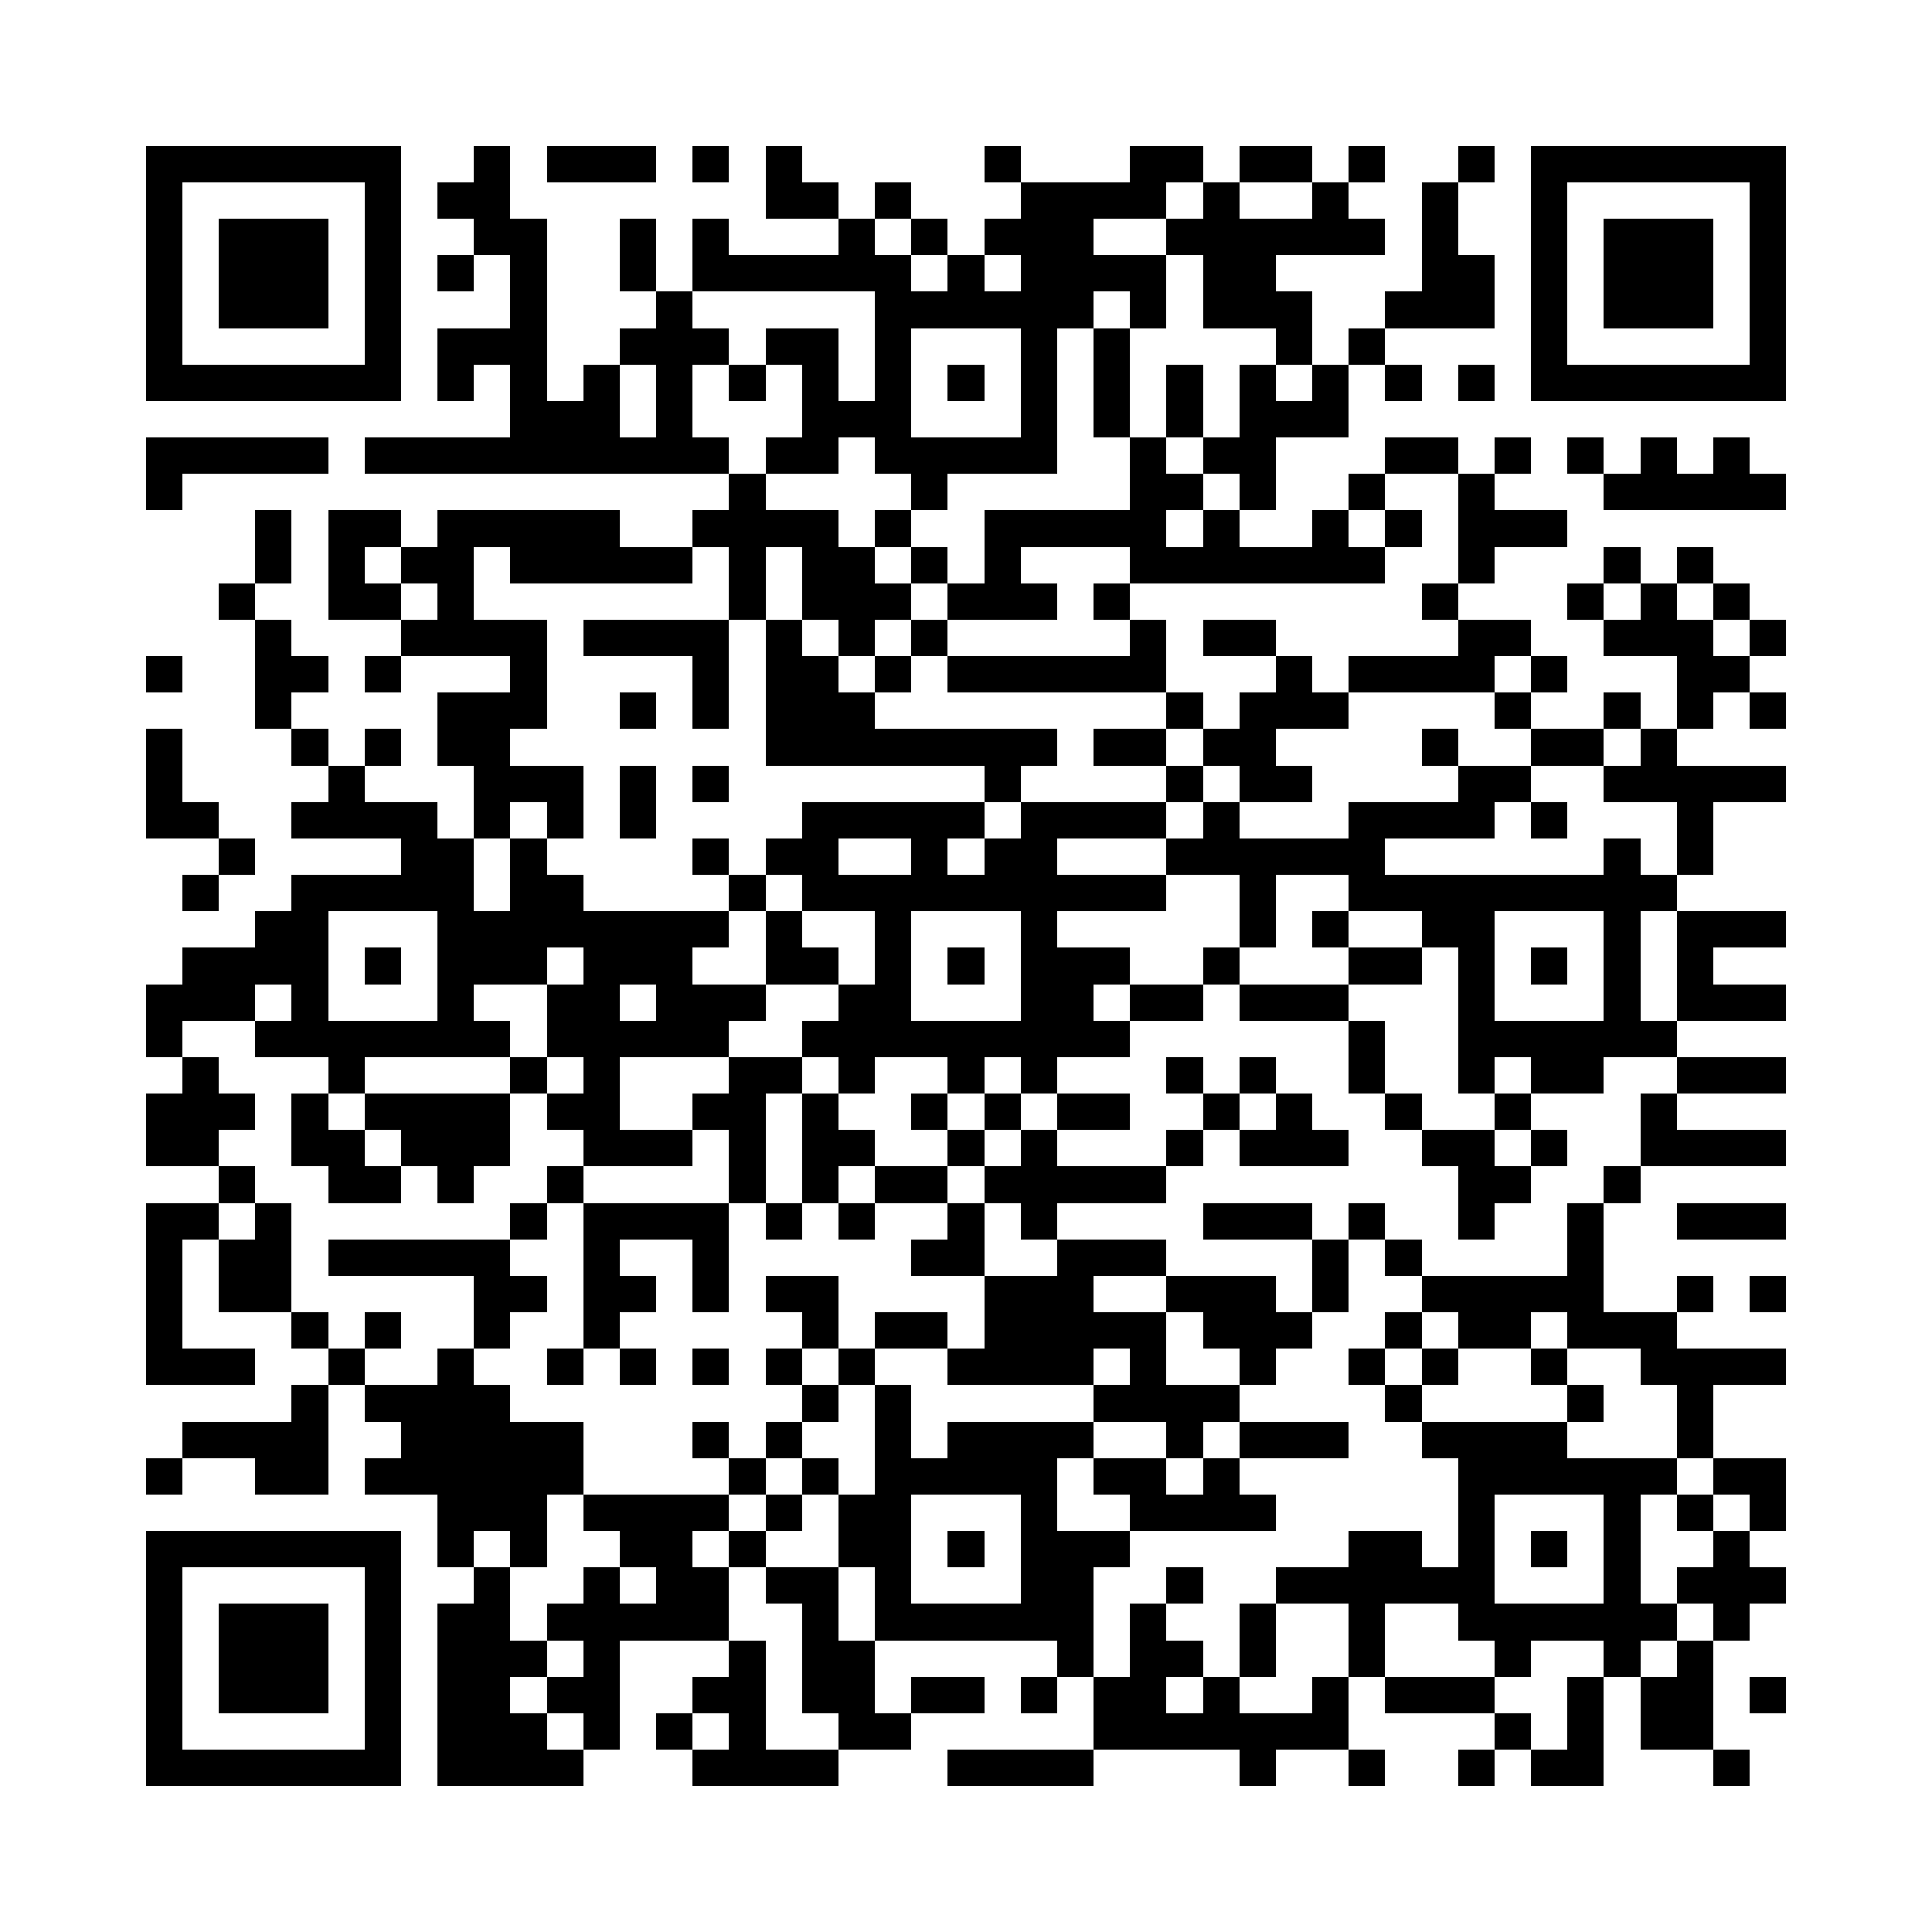 <svg version="1.1" baseProfile="full" shape-rendering="crispEdges" width="128" height="128" xmlns="http://www.w3.org/2000/svg"><rect x="0" y="0" width="128" height="128" fill="#FFFFFF" />
<rect x="9.66" y="9.66" width="2.415" height="2.415" fill="#000000" />
<rect x="9.66" y="12.075" width="2.415" height="2.415" fill="#000000" />
<rect x="9.66" y="14.491" width="2.415" height="2.415" fill="#000000" />
<rect x="9.66" y="16.906" width="2.415" height="2.415" fill="#000000" />
<rect x="9.66" y="19.321" width="2.415" height="2.415" fill="#000000" />
<rect x="9.66" y="21.736" width="2.415" height="2.415" fill="#000000" />
<rect x="9.66" y="24.151" width="2.415" height="2.415" fill="#000000" />
<rect x="9.66" y="28.981" width="2.415" height="2.415" fill="#000000" />
<rect x="9.66" y="31.396" width="2.415" height="2.415" fill="#000000" />
<rect x="9.66" y="43.472" width="2.415" height="2.415" fill="#000000" />
<rect x="9.66" y="48.302" width="2.415" height="2.415" fill="#000000" />
<rect x="9.66" y="50.717" width="2.415" height="2.415" fill="#000000" />
<rect x="9.66" y="53.132" width="2.415" height="2.415" fill="#000000" />
<rect x="9.66" y="65.208" width="2.415" height="2.415" fill="#000000" />
<rect x="9.66" y="67.623" width="2.415" height="2.415" fill="#000000" />
<rect x="9.66" y="72.453" width="2.415" height="2.415" fill="#000000" />
<rect x="9.66" y="74.868" width="2.415" height="2.415" fill="#000000" />
<rect x="9.66" y="79.698" width="2.415" height="2.415" fill="#000000" />
<rect x="9.66" y="82.113" width="2.415" height="2.415" fill="#000000" />
<rect x="9.66" y="84.528" width="2.415" height="2.415" fill="#000000" />
<rect x="9.66" y="86.943" width="2.415" height="2.415" fill="#000000" />
<rect x="9.66" y="89.358" width="2.415" height="2.415" fill="#000000" />
<rect x="9.66" y="96.604" width="2.415" height="2.415" fill="#000000" />
<rect x="9.66" y="101.434" width="2.415" height="2.415" fill="#000000" />
<rect x="9.66" y="103.849" width="2.415" height="2.415" fill="#000000" />
<rect x="9.66" y="106.264" width="2.415" height="2.415" fill="#000000" />
<rect x="9.66" y="108.679" width="2.415" height="2.415" fill="#000000" />
<rect x="9.66" y="111.094" width="2.415" height="2.415" fill="#000000" />
<rect x="9.66" y="113.509" width="2.415" height="2.415" fill="#000000" />
<rect x="9.66" y="115.925" width="2.415" height="2.415" fill="#000000" />
<rect x="12.075" y="9.66" width="2.415" height="2.415" fill="#000000" />
<rect x="12.075" y="24.151" width="2.415" height="2.415" fill="#000000" />
<rect x="12.075" y="28.981" width="2.415" height="2.415" fill="#000000" />
<rect x="12.075" y="53.132" width="2.415" height="2.415" fill="#000000" />
<rect x="12.075" y="57.962" width="2.415" height="2.415" fill="#000000" />
<rect x="12.075" y="62.792" width="2.415" height="2.415" fill="#000000" />
<rect x="12.075" y="65.208" width="2.415" height="2.415" fill="#000000" />
<rect x="12.075" y="70.038" width="2.415" height="2.415" fill="#000000" />
<rect x="12.075" y="72.453" width="2.415" height="2.415" fill="#000000" />
<rect x="12.075" y="74.868" width="2.415" height="2.415" fill="#000000" />
<rect x="12.075" y="79.698" width="2.415" height="2.415" fill="#000000" />
<rect x="12.075" y="89.358" width="2.415" height="2.415" fill="#000000" />
<rect x="12.075" y="94.189" width="2.415" height="2.415" fill="#000000" />
<rect x="12.075" y="101.434" width="2.415" height="2.415" fill="#000000" />
<rect x="12.075" y="115.925" width="2.415" height="2.415" fill="#000000" />
<rect x="14.491" y="9.66" width="2.415" height="2.415" fill="#000000" />
<rect x="14.491" y="14.491" width="2.415" height="2.415" fill="#000000" />
<rect x="14.491" y="16.906" width="2.415" height="2.415" fill="#000000" />
<rect x="14.491" y="19.321" width="2.415" height="2.415" fill="#000000" />
<rect x="14.491" y="24.151" width="2.415" height="2.415" fill="#000000" />
<rect x="14.491" y="28.981" width="2.415" height="2.415" fill="#000000" />
<rect x="14.491" y="38.642" width="2.415" height="2.415" fill="#000000" />
<rect x="14.491" y="55.547" width="2.415" height="2.415" fill="#000000" />
<rect x="14.491" y="62.792" width="2.415" height="2.415" fill="#000000" />
<rect x="14.491" y="65.208" width="2.415" height="2.415" fill="#000000" />
<rect x="14.491" y="72.453" width="2.415" height="2.415" fill="#000000" />
<rect x="14.491" y="77.283" width="2.415" height="2.415" fill="#000000" />
<rect x="14.491" y="82.113" width="2.415" height="2.415" fill="#000000" />
<rect x="14.491" y="84.528" width="2.415" height="2.415" fill="#000000" />
<rect x="14.491" y="89.358" width="2.415" height="2.415" fill="#000000" />
<rect x="14.491" y="94.189" width="2.415" height="2.415" fill="#000000" />
<rect x="14.491" y="101.434" width="2.415" height="2.415" fill="#000000" />
<rect x="14.491" y="106.264" width="2.415" height="2.415" fill="#000000" />
<rect x="14.491" y="108.679" width="2.415" height="2.415" fill="#000000" />
<rect x="14.491" y="111.094" width="2.415" height="2.415" fill="#000000" />
<rect x="14.491" y="115.925" width="2.415" height="2.415" fill="#000000" />
<rect x="16.906" y="9.66" width="2.415" height="2.415" fill="#000000" />
<rect x="16.906" y="14.491" width="2.415" height="2.415" fill="#000000" />
<rect x="16.906" y="16.906" width="2.415" height="2.415" fill="#000000" />
<rect x="16.906" y="19.321" width="2.415" height="2.415" fill="#000000" />
<rect x="16.906" y="24.151" width="2.415" height="2.415" fill="#000000" />
<rect x="16.906" y="28.981" width="2.415" height="2.415" fill="#000000" />
<rect x="16.906" y="33.811" width="2.415" height="2.415" fill="#000000" />
<rect x="16.906" y="36.226" width="2.415" height="2.415" fill="#000000" />
<rect x="16.906" y="41.057" width="2.415" height="2.415" fill="#000000" />
<rect x="16.906" y="43.472" width="2.415" height="2.415" fill="#000000" />
<rect x="16.906" y="45.887" width="2.415" height="2.415" fill="#000000" />
<rect x="16.906" y="60.377" width="2.415" height="2.415" fill="#000000" />
<rect x="16.906" y="62.792" width="2.415" height="2.415" fill="#000000" />
<rect x="16.906" y="67.623" width="2.415" height="2.415" fill="#000000" />
<rect x="16.906" y="79.698" width="2.415" height="2.415" fill="#000000" />
<rect x="16.906" y="82.113" width="2.415" height="2.415" fill="#000000" />
<rect x="16.906" y="84.528" width="2.415" height="2.415" fill="#000000" />
<rect x="16.906" y="94.189" width="2.415" height="2.415" fill="#000000" />
<rect x="16.906" y="96.604" width="2.415" height="2.415" fill="#000000" />
<rect x="16.906" y="101.434" width="2.415" height="2.415" fill="#000000" />
<rect x="16.906" y="106.264" width="2.415" height="2.415" fill="#000000" />
<rect x="16.906" y="108.679" width="2.415" height="2.415" fill="#000000" />
<rect x="16.906" y="111.094" width="2.415" height="2.415" fill="#000000" />
<rect x="16.906" y="115.925" width="2.415" height="2.415" fill="#000000" />
<rect x="19.321" y="9.66" width="2.415" height="2.415" fill="#000000" />
<rect x="19.321" y="14.491" width="2.415" height="2.415" fill="#000000" />
<rect x="19.321" y="16.906" width="2.415" height="2.415" fill="#000000" />
<rect x="19.321" y="19.321" width="2.415" height="2.415" fill="#000000" />
<rect x="19.321" y="24.151" width="2.415" height="2.415" fill="#000000" />
<rect x="19.321" y="28.981" width="2.415" height="2.415" fill="#000000" />
<rect x="19.321" y="43.472" width="2.415" height="2.415" fill="#000000" />
<rect x="19.321" y="48.302" width="2.415" height="2.415" fill="#000000" />
<rect x="19.321" y="53.132" width="2.415" height="2.415" fill="#000000" />
<rect x="19.321" y="57.962" width="2.415" height="2.415" fill="#000000" />
<rect x="19.321" y="60.377" width="2.415" height="2.415" fill="#000000" />
<rect x="19.321" y="62.792" width="2.415" height="2.415" fill="#000000" />
<rect x="19.321" y="65.208" width="2.415" height="2.415" fill="#000000" />
<rect x="19.321" y="67.623" width="2.415" height="2.415" fill="#000000" />
<rect x="19.321" y="72.453" width="2.415" height="2.415" fill="#000000" />
<rect x="19.321" y="74.868" width="2.415" height="2.415" fill="#000000" />
<rect x="19.321" y="86.943" width="2.415" height="2.415" fill="#000000" />
<rect x="19.321" y="91.774" width="2.415" height="2.415" fill="#000000" />
<rect x="19.321" y="94.189" width="2.415" height="2.415" fill="#000000" />
<rect x="19.321" y="96.604" width="2.415" height="2.415" fill="#000000" />
<rect x="19.321" y="101.434" width="2.415" height="2.415" fill="#000000" />
<rect x="19.321" y="106.264" width="2.415" height="2.415" fill="#000000" />
<rect x="19.321" y="108.679" width="2.415" height="2.415" fill="#000000" />
<rect x="19.321" y="111.094" width="2.415" height="2.415" fill="#000000" />
<rect x="19.321" y="115.925" width="2.415" height="2.415" fill="#000000" />
<rect x="21.736" y="9.66" width="2.415" height="2.415" fill="#000000" />
<rect x="21.736" y="24.151" width="2.415" height="2.415" fill="#000000" />
<rect x="21.736" y="33.811" width="2.415" height="2.415" fill="#000000" />
<rect x="21.736" y="36.226" width="2.415" height="2.415" fill="#000000" />
<rect x="21.736" y="38.642" width="2.415" height="2.415" fill="#000000" />
<rect x="21.736" y="50.717" width="2.415" height="2.415" fill="#000000" />
<rect x="21.736" y="53.132" width="2.415" height="2.415" fill="#000000" />
<rect x="21.736" y="57.962" width="2.415" height="2.415" fill="#000000" />
<rect x="21.736" y="67.623" width="2.415" height="2.415" fill="#000000" />
<rect x="21.736" y="70.038" width="2.415" height="2.415" fill="#000000" />
<rect x="21.736" y="74.868" width="2.415" height="2.415" fill="#000000" />
<rect x="21.736" y="77.283" width="2.415" height="2.415" fill="#000000" />
<rect x="21.736" y="82.113" width="2.415" height="2.415" fill="#000000" />
<rect x="21.736" y="89.358" width="2.415" height="2.415" fill="#000000" />
<rect x="21.736" y="101.434" width="2.415" height="2.415" fill="#000000" />
<rect x="21.736" y="115.925" width="2.415" height="2.415" fill="#000000" />
<rect x="24.151" y="9.66" width="2.415" height="2.415" fill="#000000" />
<rect x="24.151" y="12.075" width="2.415" height="2.415" fill="#000000" />
<rect x="24.151" y="14.491" width="2.415" height="2.415" fill="#000000" />
<rect x="24.151" y="16.906" width="2.415" height="2.415" fill="#000000" />
<rect x="24.151" y="19.321" width="2.415" height="2.415" fill="#000000" />
<rect x="24.151" y="21.736" width="2.415" height="2.415" fill="#000000" />
<rect x="24.151" y="24.151" width="2.415" height="2.415" fill="#000000" />
<rect x="24.151" y="28.981" width="2.415" height="2.415" fill="#000000" />
<rect x="24.151" y="33.811" width="2.415" height="2.415" fill="#000000" />
<rect x="24.151" y="38.642" width="2.415" height="2.415" fill="#000000" />
<rect x="24.151" y="43.472" width="2.415" height="2.415" fill="#000000" />
<rect x="24.151" y="48.302" width="2.415" height="2.415" fill="#000000" />
<rect x="24.151" y="53.132" width="2.415" height="2.415" fill="#000000" />
<rect x="24.151" y="57.962" width="2.415" height="2.415" fill="#000000" />
<rect x="24.151" y="62.792" width="2.415" height="2.415" fill="#000000" />
<rect x="24.151" y="67.623" width="2.415" height="2.415" fill="#000000" />
<rect x="24.151" y="72.453" width="2.415" height="2.415" fill="#000000" />
<rect x="24.151" y="77.283" width="2.415" height="2.415" fill="#000000" />
<rect x="24.151" y="82.113" width="2.415" height="2.415" fill="#000000" />
<rect x="24.151" y="86.943" width="2.415" height="2.415" fill="#000000" />
<rect x="24.151" y="91.774" width="2.415" height="2.415" fill="#000000" />
<rect x="24.151" y="96.604" width="2.415" height="2.415" fill="#000000" />
<rect x="24.151" y="101.434" width="2.415" height="2.415" fill="#000000" />
<rect x="24.151" y="103.849" width="2.415" height="2.415" fill="#000000" />
<rect x="24.151" y="106.264" width="2.415" height="2.415" fill="#000000" />
<rect x="24.151" y="108.679" width="2.415" height="2.415" fill="#000000" />
<rect x="24.151" y="111.094" width="2.415" height="2.415" fill="#000000" />
<rect x="24.151" y="113.509" width="2.415" height="2.415" fill="#000000" />
<rect x="24.151" y="115.925" width="2.415" height="2.415" fill="#000000" />
<rect x="26.566" y="28.981" width="2.415" height="2.415" fill="#000000" />
<rect x="26.566" y="36.226" width="2.415" height="2.415" fill="#000000" />
<rect x="26.566" y="41.057" width="2.415" height="2.415" fill="#000000" />
<rect x="26.566" y="53.132" width="2.415" height="2.415" fill="#000000" />
<rect x="26.566" y="55.547" width="2.415" height="2.415" fill="#000000" />
<rect x="26.566" y="57.962" width="2.415" height="2.415" fill="#000000" />
<rect x="26.566" y="67.623" width="2.415" height="2.415" fill="#000000" />
<rect x="26.566" y="72.453" width="2.415" height="2.415" fill="#000000" />
<rect x="26.566" y="74.868" width="2.415" height="2.415" fill="#000000" />
<rect x="26.566" y="82.113" width="2.415" height="2.415" fill="#000000" />
<rect x="26.566" y="91.774" width="2.415" height="2.415" fill="#000000" />
<rect x="26.566" y="94.189" width="2.415" height="2.415" fill="#000000" />
<rect x="26.566" y="96.604" width="2.415" height="2.415" fill="#000000" />
<rect x="28.981" y="12.075" width="2.415" height="2.415" fill="#000000" />
<rect x="28.981" y="16.906" width="2.415" height="2.415" fill="#000000" />
<rect x="28.981" y="21.736" width="2.415" height="2.415" fill="#000000" />
<rect x="28.981" y="24.151" width="2.415" height="2.415" fill="#000000" />
<rect x="28.981" y="28.981" width="2.415" height="2.415" fill="#000000" />
<rect x="28.981" y="33.811" width="2.415" height="2.415" fill="#000000" />
<rect x="28.981" y="36.226" width="2.415" height="2.415" fill="#000000" />
<rect x="28.981" y="38.642" width="2.415" height="2.415" fill="#000000" />
<rect x="28.981" y="41.057" width="2.415" height="2.415" fill="#000000" />
<rect x="28.981" y="45.887" width="2.415" height="2.415" fill="#000000" />
<rect x="28.981" y="48.302" width="2.415" height="2.415" fill="#000000" />
<rect x="28.981" y="55.547" width="2.415" height="2.415" fill="#000000" />
<rect x="28.981" y="57.962" width="2.415" height="2.415" fill="#000000" />
<rect x="28.981" y="60.377" width="2.415" height="2.415" fill="#000000" />
<rect x="28.981" y="62.792" width="2.415" height="2.415" fill="#000000" />
<rect x="28.981" y="65.208" width="2.415" height="2.415" fill="#000000" />
<rect x="28.981" y="67.623" width="2.415" height="2.415" fill="#000000" />
<rect x="28.981" y="72.453" width="2.415" height="2.415" fill="#000000" />
<rect x="28.981" y="74.868" width="2.415" height="2.415" fill="#000000" />
<rect x="28.981" y="77.283" width="2.415" height="2.415" fill="#000000" />
<rect x="28.981" y="82.113" width="2.415" height="2.415" fill="#000000" />
<rect x="28.981" y="89.358" width="2.415" height="2.415" fill="#000000" />
<rect x="28.981" y="91.774" width="2.415" height="2.415" fill="#000000" />
<rect x="28.981" y="94.189" width="2.415" height="2.415" fill="#000000" />
<rect x="28.981" y="96.604" width="2.415" height="2.415" fill="#000000" />
<rect x="28.981" y="99.019" width="2.415" height="2.415" fill="#000000" />
<rect x="28.981" y="101.434" width="2.415" height="2.415" fill="#000000" />
<rect x="28.981" y="106.264" width="2.415" height="2.415" fill="#000000" />
<rect x="28.981" y="108.679" width="2.415" height="2.415" fill="#000000" />
<rect x="28.981" y="111.094" width="2.415" height="2.415" fill="#000000" />
<rect x="28.981" y="113.509" width="2.415" height="2.415" fill="#000000" />
<rect x="28.981" y="115.925" width="2.415" height="2.415" fill="#000000" />
<rect x="31.396" y="9.66" width="2.415" height="2.415" fill="#000000" />
<rect x="31.396" y="12.075" width="2.415" height="2.415" fill="#000000" />
<rect x="31.396" y="14.491" width="2.415" height="2.415" fill="#000000" />
<rect x="31.396" y="21.736" width="2.415" height="2.415" fill="#000000" />
<rect x="31.396" y="28.981" width="2.415" height="2.415" fill="#000000" />
<rect x="31.396" y="33.811" width="2.415" height="2.415" fill="#000000" />
<rect x="31.396" y="41.057" width="2.415" height="2.415" fill="#000000" />
<rect x="31.396" y="45.887" width="2.415" height="2.415" fill="#000000" />
<rect x="31.396" y="48.302" width="2.415" height="2.415" fill="#000000" />
<rect x="31.396" y="50.717" width="2.415" height="2.415" fill="#000000" />
<rect x="31.396" y="53.132" width="2.415" height="2.415" fill="#000000" />
<rect x="31.396" y="60.377" width="2.415" height="2.415" fill="#000000" />
<rect x="31.396" y="62.792" width="2.415" height="2.415" fill="#000000" />
<rect x="31.396" y="67.623" width="2.415" height="2.415" fill="#000000" />
<rect x="31.396" y="72.453" width="2.415" height="2.415" fill="#000000" />
<rect x="31.396" y="74.868" width="2.415" height="2.415" fill="#000000" />
<rect x="31.396" y="82.113" width="2.415" height="2.415" fill="#000000" />
<rect x="31.396" y="84.528" width="2.415" height="2.415" fill="#000000" />
<rect x="31.396" y="86.943" width="2.415" height="2.415" fill="#000000" />
<rect x="31.396" y="91.774" width="2.415" height="2.415" fill="#000000" />
<rect x="31.396" y="94.189" width="2.415" height="2.415" fill="#000000" />
<rect x="31.396" y="96.604" width="2.415" height="2.415" fill="#000000" />
<rect x="31.396" y="99.019" width="2.415" height="2.415" fill="#000000" />
<rect x="31.396" y="103.849" width="2.415" height="2.415" fill="#000000" />
<rect x="31.396" y="106.264" width="2.415" height="2.415" fill="#000000" />
<rect x="31.396" y="108.679" width="2.415" height="2.415" fill="#000000" />
<rect x="31.396" y="111.094" width="2.415" height="2.415" fill="#000000" />
<rect x="31.396" y="113.509" width="2.415" height="2.415" fill="#000000" />
<rect x="31.396" y="115.925" width="2.415" height="2.415" fill="#000000" />
<rect x="33.811" y="14.491" width="2.415" height="2.415" fill="#000000" />
<rect x="33.811" y="16.906" width="2.415" height="2.415" fill="#000000" />
<rect x="33.811" y="19.321" width="2.415" height="2.415" fill="#000000" />
<rect x="33.811" y="21.736" width="2.415" height="2.415" fill="#000000" />
<rect x="33.811" y="24.151" width="2.415" height="2.415" fill="#000000" />
<rect x="33.811" y="26.566" width="2.415" height="2.415" fill="#000000" />
<rect x="33.811" y="28.981" width="2.415" height="2.415" fill="#000000" />
<rect x="33.811" y="33.811" width="2.415" height="2.415" fill="#000000" />
<rect x="33.811" y="36.226" width="2.415" height="2.415" fill="#000000" />
<rect x="33.811" y="41.057" width="2.415" height="2.415" fill="#000000" />
<rect x="33.811" y="43.472" width="2.415" height="2.415" fill="#000000" />
<rect x="33.811" y="45.887" width="2.415" height="2.415" fill="#000000" />
<rect x="33.811" y="50.717" width="2.415" height="2.415" fill="#000000" />
<rect x="33.811" y="55.547" width="2.415" height="2.415" fill="#000000" />
<rect x="33.811" y="57.962" width="2.415" height="2.415" fill="#000000" />
<rect x="33.811" y="60.377" width="2.415" height="2.415" fill="#000000" />
<rect x="33.811" y="62.792" width="2.415" height="2.415" fill="#000000" />
<rect x="33.811" y="70.038" width="2.415" height="2.415" fill="#000000" />
<rect x="33.811" y="79.698" width="2.415" height="2.415" fill="#000000" />
<rect x="33.811" y="84.528" width="2.415" height="2.415" fill="#000000" />
<rect x="33.811" y="94.189" width="2.415" height="2.415" fill="#000000" />
<rect x="33.811" y="96.604" width="2.415" height="2.415" fill="#000000" />
<rect x="33.811" y="99.019" width="2.415" height="2.415" fill="#000000" />
<rect x="33.811" y="101.434" width="2.415" height="2.415" fill="#000000" />
<rect x="33.811" y="108.679" width="2.415" height="2.415" fill="#000000" />
<rect x="33.811" y="113.509" width="2.415" height="2.415" fill="#000000" />
<rect x="33.811" y="115.925" width="2.415" height="2.415" fill="#000000" />
<rect x="36.226" y="9.66" width="2.415" height="2.415" fill="#000000" />
<rect x="36.226" y="26.566" width="2.415" height="2.415" fill="#000000" />
<rect x="36.226" y="28.981" width="2.415" height="2.415" fill="#000000" />
<rect x="36.226" y="33.811" width="2.415" height="2.415" fill="#000000" />
<rect x="36.226" y="36.226" width="2.415" height="2.415" fill="#000000" />
<rect x="36.226" y="50.717" width="2.415" height="2.415" fill="#000000" />
<rect x="36.226" y="53.132" width="2.415" height="2.415" fill="#000000" />
<rect x="36.226" y="57.962" width="2.415" height="2.415" fill="#000000" />
<rect x="36.226" y="60.377" width="2.415" height="2.415" fill="#000000" />
<rect x="36.226" y="65.208" width="2.415" height="2.415" fill="#000000" />
<rect x="36.226" y="67.623" width="2.415" height="2.415" fill="#000000" />
<rect x="36.226" y="72.453" width="2.415" height="2.415" fill="#000000" />
<rect x="36.226" y="77.283" width="2.415" height="2.415" fill="#000000" />
<rect x="36.226" y="89.358" width="2.415" height="2.415" fill="#000000" />
<rect x="36.226" y="94.189" width="2.415" height="2.415" fill="#000000" />
<rect x="36.226" y="96.604" width="2.415" height="2.415" fill="#000000" />
<rect x="36.226" y="106.264" width="2.415" height="2.415" fill="#000000" />
<rect x="36.226" y="111.094" width="2.415" height="2.415" fill="#000000" />
<rect x="36.226" y="115.925" width="2.415" height="2.415" fill="#000000" />
<rect x="38.642" y="9.66" width="2.415" height="2.415" fill="#000000" />
<rect x="38.642" y="24.151" width="2.415" height="2.415" fill="#000000" />
<rect x="38.642" y="26.566" width="2.415" height="2.415" fill="#000000" />
<rect x="38.642" y="28.981" width="2.415" height="2.415" fill="#000000" />
<rect x="38.642" y="33.811" width="2.415" height="2.415" fill="#000000" />
<rect x="38.642" y="36.226" width="2.415" height="2.415" fill="#000000" />
<rect x="38.642" y="41.057" width="2.415" height="2.415" fill="#000000" />
<rect x="38.642" y="60.377" width="2.415" height="2.415" fill="#000000" />
<rect x="38.642" y="62.792" width="2.415" height="2.415" fill="#000000" />
<rect x="38.642" y="65.208" width="2.415" height="2.415" fill="#000000" />
<rect x="38.642" y="67.623" width="2.415" height="2.415" fill="#000000" />
<rect x="38.642" y="70.038" width="2.415" height="2.415" fill="#000000" />
<rect x="38.642" y="72.453" width="2.415" height="2.415" fill="#000000" />
<rect x="38.642" y="74.868" width="2.415" height="2.415" fill="#000000" />
<rect x="38.642" y="79.698" width="2.415" height="2.415" fill="#000000" />
<rect x="38.642" y="82.113" width="2.415" height="2.415" fill="#000000" />
<rect x="38.642" y="84.528" width="2.415" height="2.415" fill="#000000" />
<rect x="38.642" y="86.943" width="2.415" height="2.415" fill="#000000" />
<rect x="38.642" y="99.019" width="2.415" height="2.415" fill="#000000" />
<rect x="38.642" y="103.849" width="2.415" height="2.415" fill="#000000" />
<rect x="38.642" y="106.264" width="2.415" height="2.415" fill="#000000" />
<rect x="38.642" y="108.679" width="2.415" height="2.415" fill="#000000" />
<rect x="38.642" y="111.094" width="2.415" height="2.415" fill="#000000" />
<rect x="38.642" y="113.509" width="2.415" height="2.415" fill="#000000" />
<rect x="41.057" y="9.66" width="2.415" height="2.415" fill="#000000" />
<rect x="41.057" y="14.491" width="2.415" height="2.415" fill="#000000" />
<rect x="41.057" y="16.906" width="2.415" height="2.415" fill="#000000" />
<rect x="41.057" y="21.736" width="2.415" height="2.415" fill="#000000" />
<rect x="41.057" y="28.981" width="2.415" height="2.415" fill="#000000" />
<rect x="41.057" y="36.226" width="2.415" height="2.415" fill="#000000" />
<rect x="41.057" y="41.057" width="2.415" height="2.415" fill="#000000" />
<rect x="41.057" y="45.887" width="2.415" height="2.415" fill="#000000" />
<rect x="41.057" y="50.717" width="2.415" height="2.415" fill="#000000" />
<rect x="41.057" y="53.132" width="2.415" height="2.415" fill="#000000" />
<rect x="41.057" y="60.377" width="2.415" height="2.415" fill="#000000" />
<rect x="41.057" y="62.792" width="2.415" height="2.415" fill="#000000" />
<rect x="41.057" y="67.623" width="2.415" height="2.415" fill="#000000" />
<rect x="41.057" y="74.868" width="2.415" height="2.415" fill="#000000" />
<rect x="41.057" y="79.698" width="2.415" height="2.415" fill="#000000" />
<rect x="41.057" y="84.528" width="2.415" height="2.415" fill="#000000" />
<rect x="41.057" y="89.358" width="2.415" height="2.415" fill="#000000" />
<rect x="41.057" y="99.019" width="2.415" height="2.415" fill="#000000" />
<rect x="41.057" y="101.434" width="2.415" height="2.415" fill="#000000" />
<rect x="41.057" y="106.264" width="2.415" height="2.415" fill="#000000" />
<rect x="43.472" y="19.321" width="2.415" height="2.415" fill="#000000" />
<rect x="43.472" y="21.736" width="2.415" height="2.415" fill="#000000" />
<rect x="43.472" y="24.151" width="2.415" height="2.415" fill="#000000" />
<rect x="43.472" y="26.566" width="2.415" height="2.415" fill="#000000" />
<rect x="43.472" y="28.981" width="2.415" height="2.415" fill="#000000" />
<rect x="43.472" y="36.226" width="2.415" height="2.415" fill="#000000" />
<rect x="43.472" y="41.057" width="2.415" height="2.415" fill="#000000" />
<rect x="43.472" y="60.377" width="2.415" height="2.415" fill="#000000" />
<rect x="43.472" y="62.792" width="2.415" height="2.415" fill="#000000" />
<rect x="43.472" y="65.208" width="2.415" height="2.415" fill="#000000" />
<rect x="43.472" y="67.623" width="2.415" height="2.415" fill="#000000" />
<rect x="43.472" y="74.868" width="2.415" height="2.415" fill="#000000" />
<rect x="43.472" y="79.698" width="2.415" height="2.415" fill="#000000" />
<rect x="43.472" y="99.019" width="2.415" height="2.415" fill="#000000" />
<rect x="43.472" y="101.434" width="2.415" height="2.415" fill="#000000" />
<rect x="43.472" y="103.849" width="2.415" height="2.415" fill="#000000" />
<rect x="43.472" y="106.264" width="2.415" height="2.415" fill="#000000" />
<rect x="43.472" y="113.509" width="2.415" height="2.415" fill="#000000" />
<rect x="45.887" y="9.66" width="2.415" height="2.415" fill="#000000" />
<rect x="45.887" y="14.491" width="2.415" height="2.415" fill="#000000" />
<rect x="45.887" y="16.906" width="2.415" height="2.415" fill="#000000" />
<rect x="45.887" y="21.736" width="2.415" height="2.415" fill="#000000" />
<rect x="45.887" y="28.981" width="2.415" height="2.415" fill="#000000" />
<rect x="45.887" y="33.811" width="2.415" height="2.415" fill="#000000" />
<rect x="45.887" y="41.057" width="2.415" height="2.415" fill="#000000" />
<rect x="45.887" y="43.472" width="2.415" height="2.415" fill="#000000" />
<rect x="45.887" y="45.887" width="2.415" height="2.415" fill="#000000" />
<rect x="45.887" y="50.717" width="2.415" height="2.415" fill="#000000" />
<rect x="45.887" y="55.547" width="2.415" height="2.415" fill="#000000" />
<rect x="45.887" y="60.377" width="2.415" height="2.415" fill="#000000" />
<rect x="45.887" y="65.208" width="2.415" height="2.415" fill="#000000" />
<rect x="45.887" y="67.623" width="2.415" height="2.415" fill="#000000" />
<rect x="45.887" y="72.453" width="2.415" height="2.415" fill="#000000" />
<rect x="45.887" y="79.698" width="2.415" height="2.415" fill="#000000" />
<rect x="45.887" y="82.113" width="2.415" height="2.415" fill="#000000" />
<rect x="45.887" y="84.528" width="2.415" height="2.415" fill="#000000" />
<rect x="45.887" y="89.358" width="2.415" height="2.415" fill="#000000" />
<rect x="45.887" y="94.189" width="2.415" height="2.415" fill="#000000" />
<rect x="45.887" y="99.019" width="2.415" height="2.415" fill="#000000" />
<rect x="45.887" y="103.849" width="2.415" height="2.415" fill="#000000" />
<rect x="45.887" y="106.264" width="2.415" height="2.415" fill="#000000" />
<rect x="45.887" y="111.094" width="2.415" height="2.415" fill="#000000" />
<rect x="45.887" y="115.925" width="2.415" height="2.415" fill="#000000" />
<rect x="48.302" y="16.906" width="2.415" height="2.415" fill="#000000" />
<rect x="48.302" y="24.151" width="2.415" height="2.415" fill="#000000" />
<rect x="48.302" y="31.396" width="2.415" height="2.415" fill="#000000" />
<rect x="48.302" y="33.811" width="2.415" height="2.415" fill="#000000" />
<rect x="48.302" y="36.226" width="2.415" height="2.415" fill="#000000" />
<rect x="48.302" y="38.642" width="2.415" height="2.415" fill="#000000" />
<rect x="48.302" y="57.962" width="2.415" height="2.415" fill="#000000" />
<rect x="48.302" y="65.208" width="2.415" height="2.415" fill="#000000" />
<rect x="48.302" y="70.038" width="2.415" height="2.415" fill="#000000" />
<rect x="48.302" y="72.453" width="2.415" height="2.415" fill="#000000" />
<rect x="48.302" y="74.868" width="2.415" height="2.415" fill="#000000" />
<rect x="48.302" y="77.283" width="2.415" height="2.415" fill="#000000" />
<rect x="48.302" y="96.604" width="2.415" height="2.415" fill="#000000" />
<rect x="48.302" y="101.434" width="2.415" height="2.415" fill="#000000" />
<rect x="48.302" y="108.679" width="2.415" height="2.415" fill="#000000" />
<rect x="48.302" y="111.094" width="2.415" height="2.415" fill="#000000" />
<rect x="48.302" y="113.509" width="2.415" height="2.415" fill="#000000" />
<rect x="48.302" y="115.925" width="2.415" height="2.415" fill="#000000" />
<rect x="50.717" y="9.66" width="2.415" height="2.415" fill="#000000" />
<rect x="50.717" y="12.075" width="2.415" height="2.415" fill="#000000" />
<rect x="50.717" y="16.906" width="2.415" height="2.415" fill="#000000" />
<rect x="50.717" y="21.736" width="2.415" height="2.415" fill="#000000" />
<rect x="50.717" y="28.981" width="2.415" height="2.415" fill="#000000" />
<rect x="50.717" y="33.811" width="2.415" height="2.415" fill="#000000" />
<rect x="50.717" y="41.057" width="2.415" height="2.415" fill="#000000" />
<rect x="50.717" y="43.472" width="2.415" height="2.415" fill="#000000" />
<rect x="50.717" y="45.887" width="2.415" height="2.415" fill="#000000" />
<rect x="50.717" y="48.302" width="2.415" height="2.415" fill="#000000" />
<rect x="50.717" y="55.547" width="2.415" height="2.415" fill="#000000" />
<rect x="50.717" y="60.377" width="2.415" height="2.415" fill="#000000" />
<rect x="50.717" y="62.792" width="2.415" height="2.415" fill="#000000" />
<rect x="50.717" y="70.038" width="2.415" height="2.415" fill="#000000" />
<rect x="50.717" y="79.698" width="2.415" height="2.415" fill="#000000" />
<rect x="50.717" y="84.528" width="2.415" height="2.415" fill="#000000" />
<rect x="50.717" y="89.358" width="2.415" height="2.415" fill="#000000" />
<rect x="50.717" y="94.189" width="2.415" height="2.415" fill="#000000" />
<rect x="50.717" y="99.019" width="2.415" height="2.415" fill="#000000" />
<rect x="50.717" y="103.849" width="2.415" height="2.415" fill="#000000" />
<rect x="50.717" y="115.925" width="2.415" height="2.415" fill="#000000" />
<rect x="53.132" y="12.075" width="2.415" height="2.415" fill="#000000" />
<rect x="53.132" y="16.906" width="2.415" height="2.415" fill="#000000" />
<rect x="53.132" y="21.736" width="2.415" height="2.415" fill="#000000" />
<rect x="53.132" y="24.151" width="2.415" height="2.415" fill="#000000" />
<rect x="53.132" y="26.566" width="2.415" height="2.415" fill="#000000" />
<rect x="53.132" y="28.981" width="2.415" height="2.415" fill="#000000" />
<rect x="53.132" y="33.811" width="2.415" height="2.415" fill="#000000" />
<rect x="53.132" y="36.226" width="2.415" height="2.415" fill="#000000" />
<rect x="53.132" y="38.642" width="2.415" height="2.415" fill="#000000" />
<rect x="53.132" y="43.472" width="2.415" height="2.415" fill="#000000" />
<rect x="53.132" y="45.887" width="2.415" height="2.415" fill="#000000" />
<rect x="53.132" y="48.302" width="2.415" height="2.415" fill="#000000" />
<rect x="53.132" y="53.132" width="2.415" height="2.415" fill="#000000" />
<rect x="53.132" y="55.547" width="2.415" height="2.415" fill="#000000" />
<rect x="53.132" y="57.962" width="2.415" height="2.415" fill="#000000" />
<rect x="53.132" y="62.792" width="2.415" height="2.415" fill="#000000" />
<rect x="53.132" y="67.623" width="2.415" height="2.415" fill="#000000" />
<rect x="53.132" y="72.453" width="2.415" height="2.415" fill="#000000" />
<rect x="53.132" y="74.868" width="2.415" height="2.415" fill="#000000" />
<rect x="53.132" y="77.283" width="2.415" height="2.415" fill="#000000" />
<rect x="53.132" y="84.528" width="2.415" height="2.415" fill="#000000" />
<rect x="53.132" y="86.943" width="2.415" height="2.415" fill="#000000" />
<rect x="53.132" y="91.774" width="2.415" height="2.415" fill="#000000" />
<rect x="53.132" y="96.604" width="2.415" height="2.415" fill="#000000" />
<rect x="53.132" y="103.849" width="2.415" height="2.415" fill="#000000" />
<rect x="53.132" y="106.264" width="2.415" height="2.415" fill="#000000" />
<rect x="53.132" y="108.679" width="2.415" height="2.415" fill="#000000" />
<rect x="53.132" y="111.094" width="2.415" height="2.415" fill="#000000" />
<rect x="53.132" y="115.925" width="2.415" height="2.415" fill="#000000" />
<rect x="55.547" y="14.491" width="2.415" height="2.415" fill="#000000" />
<rect x="55.547" y="16.906" width="2.415" height="2.415" fill="#000000" />
<rect x="55.547" y="26.566" width="2.415" height="2.415" fill="#000000" />
<rect x="55.547" y="36.226" width="2.415" height="2.415" fill="#000000" />
<rect x="55.547" y="38.642" width="2.415" height="2.415" fill="#000000" />
<rect x="55.547" y="41.057" width="2.415" height="2.415" fill="#000000" />
<rect x="55.547" y="45.887" width="2.415" height="2.415" fill="#000000" />
<rect x="55.547" y="48.302" width="2.415" height="2.415" fill="#000000" />
<rect x="55.547" y="53.132" width="2.415" height="2.415" fill="#000000" />
<rect x="55.547" y="57.962" width="2.415" height="2.415" fill="#000000" />
<rect x="55.547" y="65.208" width="2.415" height="2.415" fill="#000000" />
<rect x="55.547" y="67.623" width="2.415" height="2.415" fill="#000000" />
<rect x="55.547" y="70.038" width="2.415" height="2.415" fill="#000000" />
<rect x="55.547" y="74.868" width="2.415" height="2.415" fill="#000000" />
<rect x="55.547" y="79.698" width="2.415" height="2.415" fill="#000000" />
<rect x="55.547" y="89.358" width="2.415" height="2.415" fill="#000000" />
<rect x="55.547" y="99.019" width="2.415" height="2.415" fill="#000000" />
<rect x="55.547" y="101.434" width="2.415" height="2.415" fill="#000000" />
<rect x="55.547" y="108.679" width="2.415" height="2.415" fill="#000000" />
<rect x="55.547" y="111.094" width="2.415" height="2.415" fill="#000000" />
<rect x="55.547" y="113.509" width="2.415" height="2.415" fill="#000000" />
<rect x="57.962" y="12.075" width="2.415" height="2.415" fill="#000000" />
<rect x="57.962" y="16.906" width="2.415" height="2.415" fill="#000000" />
<rect x="57.962" y="19.321" width="2.415" height="2.415" fill="#000000" />
<rect x="57.962" y="21.736" width="2.415" height="2.415" fill="#000000" />
<rect x="57.962" y="24.151" width="2.415" height="2.415" fill="#000000" />
<rect x="57.962" y="26.566" width="2.415" height="2.415" fill="#000000" />
<rect x="57.962" y="28.981" width="2.415" height="2.415" fill="#000000" />
<rect x="57.962" y="33.811" width="2.415" height="2.415" fill="#000000" />
<rect x="57.962" y="38.642" width="2.415" height="2.415" fill="#000000" />
<rect x="57.962" y="43.472" width="2.415" height="2.415" fill="#000000" />
<rect x="57.962" y="48.302" width="2.415" height="2.415" fill="#000000" />
<rect x="57.962" y="53.132" width="2.415" height="2.415" fill="#000000" />
<rect x="57.962" y="57.962" width="2.415" height="2.415" fill="#000000" />
<rect x="57.962" y="60.377" width="2.415" height="2.415" fill="#000000" />
<rect x="57.962" y="62.792" width="2.415" height="2.415" fill="#000000" />
<rect x="57.962" y="65.208" width="2.415" height="2.415" fill="#000000" />
<rect x="57.962" y="67.623" width="2.415" height="2.415" fill="#000000" />
<rect x="57.962" y="77.283" width="2.415" height="2.415" fill="#000000" />
<rect x="57.962" y="86.943" width="2.415" height="2.415" fill="#000000" />
<rect x="57.962" y="91.774" width="2.415" height="2.415" fill="#000000" />
<rect x="57.962" y="94.189" width="2.415" height="2.415" fill="#000000" />
<rect x="57.962" y="96.604" width="2.415" height="2.415" fill="#000000" />
<rect x="57.962" y="99.019" width="2.415" height="2.415" fill="#000000" />
<rect x="57.962" y="101.434" width="2.415" height="2.415" fill="#000000" />
<rect x="57.962" y="103.849" width="2.415" height="2.415" fill="#000000" />
<rect x="57.962" y="106.264" width="2.415" height="2.415" fill="#000000" />
<rect x="57.962" y="113.509" width="2.415" height="2.415" fill="#000000" />
<rect x="60.377" y="14.491" width="2.415" height="2.415" fill="#000000" />
<rect x="60.377" y="19.321" width="2.415" height="2.415" fill="#000000" />
<rect x="60.377" y="28.981" width="2.415" height="2.415" fill="#000000" />
<rect x="60.377" y="31.396" width="2.415" height="2.415" fill="#000000" />
<rect x="60.377" y="36.226" width="2.415" height="2.415" fill="#000000" />
<rect x="60.377" y="41.057" width="2.415" height="2.415" fill="#000000" />
<rect x="60.377" y="48.302" width="2.415" height="2.415" fill="#000000" />
<rect x="60.377" y="53.132" width="2.415" height="2.415" fill="#000000" />
<rect x="60.377" y="55.547" width="2.415" height="2.415" fill="#000000" />
<rect x="60.377" y="57.962" width="2.415" height="2.415" fill="#000000" />
<rect x="60.377" y="67.623" width="2.415" height="2.415" fill="#000000" />
<rect x="60.377" y="72.453" width="2.415" height="2.415" fill="#000000" />
<rect x="60.377" y="77.283" width="2.415" height="2.415" fill="#000000" />
<rect x="60.377" y="82.113" width="2.415" height="2.415" fill="#000000" />
<rect x="60.377" y="86.943" width="2.415" height="2.415" fill="#000000" />
<rect x="60.377" y="96.604" width="2.415" height="2.415" fill="#000000" />
<rect x="60.377" y="106.264" width="2.415" height="2.415" fill="#000000" />
<rect x="60.377" y="111.094" width="2.415" height="2.415" fill="#000000" />
<rect x="62.792" y="16.906" width="2.415" height="2.415" fill="#000000" />
<rect x="62.792" y="19.321" width="2.415" height="2.415" fill="#000000" />
<rect x="62.792" y="24.151" width="2.415" height="2.415" fill="#000000" />
<rect x="62.792" y="28.981" width="2.415" height="2.415" fill="#000000" />
<rect x="62.792" y="38.642" width="2.415" height="2.415" fill="#000000" />
<rect x="62.792" y="43.472" width="2.415" height="2.415" fill="#000000" />
<rect x="62.792" y="48.302" width="2.415" height="2.415" fill="#000000" />
<rect x="62.792" y="53.132" width="2.415" height="2.415" fill="#000000" />
<rect x="62.792" y="57.962" width="2.415" height="2.415" fill="#000000" />
<rect x="62.792" y="62.792" width="2.415" height="2.415" fill="#000000" />
<rect x="62.792" y="67.623" width="2.415" height="2.415" fill="#000000" />
<rect x="62.792" y="70.038" width="2.415" height="2.415" fill="#000000" />
<rect x="62.792" y="74.868" width="2.415" height="2.415" fill="#000000" />
<rect x="62.792" y="79.698" width="2.415" height="2.415" fill="#000000" />
<rect x="62.792" y="82.113" width="2.415" height="2.415" fill="#000000" />
<rect x="62.792" y="89.358" width="2.415" height="2.415" fill="#000000" />
<rect x="62.792" y="94.189" width="2.415" height="2.415" fill="#000000" />
<rect x="62.792" y="96.604" width="2.415" height="2.415" fill="#000000" />
<rect x="62.792" y="101.434" width="2.415" height="2.415" fill="#000000" />
<rect x="62.792" y="106.264" width="2.415" height="2.415" fill="#000000" />
<rect x="62.792" y="111.094" width="2.415" height="2.415" fill="#000000" />
<rect x="62.792" y="115.925" width="2.415" height="2.415" fill="#000000" />
<rect x="65.208" y="9.66" width="2.415" height="2.415" fill="#000000" />
<rect x="65.208" y="14.491" width="2.415" height="2.415" fill="#000000" />
<rect x="65.208" y="19.321" width="2.415" height="2.415" fill="#000000" />
<rect x="65.208" y="28.981" width="2.415" height="2.415" fill="#000000" />
<rect x="65.208" y="33.811" width="2.415" height="2.415" fill="#000000" />
<rect x="65.208" y="36.226" width="2.415" height="2.415" fill="#000000" />
<rect x="65.208" y="38.642" width="2.415" height="2.415" fill="#000000" />
<rect x="65.208" y="43.472" width="2.415" height="2.415" fill="#000000" />
<rect x="65.208" y="48.302" width="2.415" height="2.415" fill="#000000" />
<rect x="65.208" y="50.717" width="2.415" height="2.415" fill="#000000" />
<rect x="65.208" y="55.547" width="2.415" height="2.415" fill="#000000" />
<rect x="65.208" y="57.962" width="2.415" height="2.415" fill="#000000" />
<rect x="65.208" y="67.623" width="2.415" height="2.415" fill="#000000" />
<rect x="65.208" y="72.453" width="2.415" height="2.415" fill="#000000" />
<rect x="65.208" y="77.283" width="2.415" height="2.415" fill="#000000" />
<rect x="65.208" y="84.528" width="2.415" height="2.415" fill="#000000" />
<rect x="65.208" y="86.943" width="2.415" height="2.415" fill="#000000" />
<rect x="65.208" y="89.358" width="2.415" height="2.415" fill="#000000" />
<rect x="65.208" y="94.189" width="2.415" height="2.415" fill="#000000" />
<rect x="65.208" y="96.604" width="2.415" height="2.415" fill="#000000" />
<rect x="65.208" y="106.264" width="2.415" height="2.415" fill="#000000" />
<rect x="65.208" y="115.925" width="2.415" height="2.415" fill="#000000" />
<rect x="67.623" y="12.075" width="2.415" height="2.415" fill="#000000" />
<rect x="67.623" y="14.491" width="2.415" height="2.415" fill="#000000" />
<rect x="67.623" y="16.906" width="2.415" height="2.415" fill="#000000" />
<rect x="67.623" y="19.321" width="2.415" height="2.415" fill="#000000" />
<rect x="67.623" y="21.736" width="2.415" height="2.415" fill="#000000" />
<rect x="67.623" y="24.151" width="2.415" height="2.415" fill="#000000" />
<rect x="67.623" y="26.566" width="2.415" height="2.415" fill="#000000" />
<rect x="67.623" y="28.981" width="2.415" height="2.415" fill="#000000" />
<rect x="67.623" y="33.811" width="2.415" height="2.415" fill="#000000" />
<rect x="67.623" y="38.642" width="2.415" height="2.415" fill="#000000" />
<rect x="67.623" y="43.472" width="2.415" height="2.415" fill="#000000" />
<rect x="67.623" y="48.302" width="2.415" height="2.415" fill="#000000" />
<rect x="67.623" y="53.132" width="2.415" height="2.415" fill="#000000" />
<rect x="67.623" y="55.547" width="2.415" height="2.415" fill="#000000" />
<rect x="67.623" y="57.962" width="2.415" height="2.415" fill="#000000" />
<rect x="67.623" y="60.377" width="2.415" height="2.415" fill="#000000" />
<rect x="67.623" y="62.792" width="2.415" height="2.415" fill="#000000" />
<rect x="67.623" y="65.208" width="2.415" height="2.415" fill="#000000" />
<rect x="67.623" y="67.623" width="2.415" height="2.415" fill="#000000" />
<rect x="67.623" y="70.038" width="2.415" height="2.415" fill="#000000" />
<rect x="67.623" y="74.868" width="2.415" height="2.415" fill="#000000" />
<rect x="67.623" y="77.283" width="2.415" height="2.415" fill="#000000" />
<rect x="67.623" y="79.698" width="2.415" height="2.415" fill="#000000" />
<rect x="67.623" y="84.528" width="2.415" height="2.415" fill="#000000" />
<rect x="67.623" y="86.943" width="2.415" height="2.415" fill="#000000" />
<rect x="67.623" y="89.358" width="2.415" height="2.415" fill="#000000" />
<rect x="67.623" y="94.189" width="2.415" height="2.415" fill="#000000" />
<rect x="67.623" y="96.604" width="2.415" height="2.415" fill="#000000" />
<rect x="67.623" y="99.019" width="2.415" height="2.415" fill="#000000" />
<rect x="67.623" y="101.434" width="2.415" height="2.415" fill="#000000" />
<rect x="67.623" y="103.849" width="2.415" height="2.415" fill="#000000" />
<rect x="67.623" y="106.264" width="2.415" height="2.415" fill="#000000" />
<rect x="67.623" y="111.094" width="2.415" height="2.415" fill="#000000" />
<rect x="67.623" y="115.925" width="2.415" height="2.415" fill="#000000" />
<rect x="70.038" y="12.075" width="2.415" height="2.415" fill="#000000" />
<rect x="70.038" y="14.491" width="2.415" height="2.415" fill="#000000" />
<rect x="70.038" y="16.906" width="2.415" height="2.415" fill="#000000" />
<rect x="70.038" y="19.321" width="2.415" height="2.415" fill="#000000" />
<rect x="70.038" y="33.811" width="2.415" height="2.415" fill="#000000" />
<rect x="70.038" y="43.472" width="2.415" height="2.415" fill="#000000" />
<rect x="70.038" y="53.132" width="2.415" height="2.415" fill="#000000" />
<rect x="70.038" y="57.962" width="2.415" height="2.415" fill="#000000" />
<rect x="70.038" y="62.792" width="2.415" height="2.415" fill="#000000" />
<rect x="70.038" y="65.208" width="2.415" height="2.415" fill="#000000" />
<rect x="70.038" y="67.623" width="2.415" height="2.415" fill="#000000" />
<rect x="70.038" y="72.453" width="2.415" height="2.415" fill="#000000" />
<rect x="70.038" y="77.283" width="2.415" height="2.415" fill="#000000" />
<rect x="70.038" y="82.113" width="2.415" height="2.415" fill="#000000" />
<rect x="70.038" y="84.528" width="2.415" height="2.415" fill="#000000" />
<rect x="70.038" y="86.943" width="2.415" height="2.415" fill="#000000" />
<rect x="70.038" y="89.358" width="2.415" height="2.415" fill="#000000" />
<rect x="70.038" y="94.189" width="2.415" height="2.415" fill="#000000" />
<rect x="70.038" y="101.434" width="2.415" height="2.415" fill="#000000" />
<rect x="70.038" y="103.849" width="2.415" height="2.415" fill="#000000" />
<rect x="70.038" y="106.264" width="2.415" height="2.415" fill="#000000" />
<rect x="70.038" y="108.679" width="2.415" height="2.415" fill="#000000" />
<rect x="70.038" y="115.925" width="2.415" height="2.415" fill="#000000" />
<rect x="72.453" y="12.075" width="2.415" height="2.415" fill="#000000" />
<rect x="72.453" y="16.906" width="2.415" height="2.415" fill="#000000" />
<rect x="72.453" y="21.736" width="2.415" height="2.415" fill="#000000" />
<rect x="72.453" y="24.151" width="2.415" height="2.415" fill="#000000" />
<rect x="72.453" y="26.566" width="2.415" height="2.415" fill="#000000" />
<rect x="72.453" y="33.811" width="2.415" height="2.415" fill="#000000" />
<rect x="72.453" y="38.642" width="2.415" height="2.415" fill="#000000" />
<rect x="72.453" y="43.472" width="2.415" height="2.415" fill="#000000" />
<rect x="72.453" y="48.302" width="2.415" height="2.415" fill="#000000" />
<rect x="72.453" y="53.132" width="2.415" height="2.415" fill="#000000" />
<rect x="72.453" y="57.962" width="2.415" height="2.415" fill="#000000" />
<rect x="72.453" y="62.792" width="2.415" height="2.415" fill="#000000" />
<rect x="72.453" y="67.623" width="2.415" height="2.415" fill="#000000" />
<rect x="72.453" y="72.453" width="2.415" height="2.415" fill="#000000" />
<rect x="72.453" y="77.283" width="2.415" height="2.415" fill="#000000" />
<rect x="72.453" y="82.113" width="2.415" height="2.415" fill="#000000" />
<rect x="72.453" y="86.943" width="2.415" height="2.415" fill="#000000" />
<rect x="72.453" y="91.774" width="2.415" height="2.415" fill="#000000" />
<rect x="72.453" y="96.604" width="2.415" height="2.415" fill="#000000" />
<rect x="72.453" y="101.434" width="2.415" height="2.415" fill="#000000" />
<rect x="72.453" y="111.094" width="2.415" height="2.415" fill="#000000" />
<rect x="72.453" y="113.509" width="2.415" height="2.415" fill="#000000" />
<rect x="74.868" y="9.66" width="2.415" height="2.415" fill="#000000" />
<rect x="74.868" y="12.075" width="2.415" height="2.415" fill="#000000" />
<rect x="74.868" y="16.906" width="2.415" height="2.415" fill="#000000" />
<rect x="74.868" y="19.321" width="2.415" height="2.415" fill="#000000" />
<rect x="74.868" y="28.981" width="2.415" height="2.415" fill="#000000" />
<rect x="74.868" y="31.396" width="2.415" height="2.415" fill="#000000" />
<rect x="74.868" y="33.811" width="2.415" height="2.415" fill="#000000" />
<rect x="74.868" y="36.226" width="2.415" height="2.415" fill="#000000" />
<rect x="74.868" y="41.057" width="2.415" height="2.415" fill="#000000" />
<rect x="74.868" y="43.472" width="2.415" height="2.415" fill="#000000" />
<rect x="74.868" y="48.302" width="2.415" height="2.415" fill="#000000" />
<rect x="74.868" y="53.132" width="2.415" height="2.415" fill="#000000" />
<rect x="74.868" y="57.962" width="2.415" height="2.415" fill="#000000" />
<rect x="74.868" y="65.208" width="2.415" height="2.415" fill="#000000" />
<rect x="74.868" y="77.283" width="2.415" height="2.415" fill="#000000" />
<rect x="74.868" y="82.113" width="2.415" height="2.415" fill="#000000" />
<rect x="74.868" y="86.943" width="2.415" height="2.415" fill="#000000" />
<rect x="74.868" y="89.358" width="2.415" height="2.415" fill="#000000" />
<rect x="74.868" y="91.774" width="2.415" height="2.415" fill="#000000" />
<rect x="74.868" y="96.604" width="2.415" height="2.415" fill="#000000" />
<rect x="74.868" y="99.019" width="2.415" height="2.415" fill="#000000" />
<rect x="74.868" y="106.264" width="2.415" height="2.415" fill="#000000" />
<rect x="74.868" y="108.679" width="2.415" height="2.415" fill="#000000" />
<rect x="74.868" y="111.094" width="2.415" height="2.415" fill="#000000" />
<rect x="74.868" y="113.509" width="2.415" height="2.415" fill="#000000" />
<rect x="77.283" y="9.66" width="2.415" height="2.415" fill="#000000" />
<rect x="77.283" y="14.491" width="2.415" height="2.415" fill="#000000" />
<rect x="77.283" y="24.151" width="2.415" height="2.415" fill="#000000" />
<rect x="77.283" y="26.566" width="2.415" height="2.415" fill="#000000" />
<rect x="77.283" y="31.396" width="2.415" height="2.415" fill="#000000" />
<rect x="77.283" y="36.226" width="2.415" height="2.415" fill="#000000" />
<rect x="77.283" y="45.887" width="2.415" height="2.415" fill="#000000" />
<rect x="77.283" y="50.717" width="2.415" height="2.415" fill="#000000" />
<rect x="77.283" y="55.547" width="2.415" height="2.415" fill="#000000" />
<rect x="77.283" y="65.208" width="2.415" height="2.415" fill="#000000" />
<rect x="77.283" y="70.038" width="2.415" height="2.415" fill="#000000" />
<rect x="77.283" y="74.868" width="2.415" height="2.415" fill="#000000" />
<rect x="77.283" y="84.528" width="2.415" height="2.415" fill="#000000" />
<rect x="77.283" y="91.774" width="2.415" height="2.415" fill="#000000" />
<rect x="77.283" y="94.189" width="2.415" height="2.415" fill="#000000" />
<rect x="77.283" y="99.019" width="2.415" height="2.415" fill="#000000" />
<rect x="77.283" y="103.849" width="2.415" height="2.415" fill="#000000" />
<rect x="77.283" y="108.679" width="2.415" height="2.415" fill="#000000" />
<rect x="77.283" y="113.509" width="2.415" height="2.415" fill="#000000" />
<rect x="79.698" y="12.075" width="2.415" height="2.415" fill="#000000" />
<rect x="79.698" y="14.491" width="2.415" height="2.415" fill="#000000" />
<rect x="79.698" y="16.906" width="2.415" height="2.415" fill="#000000" />
<rect x="79.698" y="19.321" width="2.415" height="2.415" fill="#000000" />
<rect x="79.698" y="28.981" width="2.415" height="2.415" fill="#000000" />
<rect x="79.698" y="33.811" width="2.415" height="2.415" fill="#000000" />
<rect x="79.698" y="36.226" width="2.415" height="2.415" fill="#000000" />
<rect x="79.698" y="41.057" width="2.415" height="2.415" fill="#000000" />
<rect x="79.698" y="48.302" width="2.415" height="2.415" fill="#000000" />
<rect x="79.698" y="53.132" width="2.415" height="2.415" fill="#000000" />
<rect x="79.698" y="55.547" width="2.415" height="2.415" fill="#000000" />
<rect x="79.698" y="62.792" width="2.415" height="2.415" fill="#000000" />
<rect x="79.698" y="72.453" width="2.415" height="2.415" fill="#000000" />
<rect x="79.698" y="79.698" width="2.415" height="2.415" fill="#000000" />
<rect x="79.698" y="84.528" width="2.415" height="2.415" fill="#000000" />
<rect x="79.698" y="86.943" width="2.415" height="2.415" fill="#000000" />
<rect x="79.698" y="91.774" width="2.415" height="2.415" fill="#000000" />
<rect x="79.698" y="96.604" width="2.415" height="2.415" fill="#000000" />
<rect x="79.698" y="99.019" width="2.415" height="2.415" fill="#000000" />
<rect x="79.698" y="111.094" width="2.415" height="2.415" fill="#000000" />
<rect x="79.698" y="113.509" width="2.415" height="2.415" fill="#000000" />
<rect x="82.113" y="9.66" width="2.415" height="2.415" fill="#000000" />
<rect x="82.113" y="14.491" width="2.415" height="2.415" fill="#000000" />
<rect x="82.113" y="16.906" width="2.415" height="2.415" fill="#000000" />
<rect x="82.113" y="19.321" width="2.415" height="2.415" fill="#000000" />
<rect x="82.113" y="24.151" width="2.415" height="2.415" fill="#000000" />
<rect x="82.113" y="26.566" width="2.415" height="2.415" fill="#000000" />
<rect x="82.113" y="28.981" width="2.415" height="2.415" fill="#000000" />
<rect x="82.113" y="31.396" width="2.415" height="2.415" fill="#000000" />
<rect x="82.113" y="36.226" width="2.415" height="2.415" fill="#000000" />
<rect x="82.113" y="41.057" width="2.415" height="2.415" fill="#000000" />
<rect x="82.113" y="45.887" width="2.415" height="2.415" fill="#000000" />
<rect x="82.113" y="48.302" width="2.415" height="2.415" fill="#000000" />
<rect x="82.113" y="50.717" width="2.415" height="2.415" fill="#000000" />
<rect x="82.113" y="55.547" width="2.415" height="2.415" fill="#000000" />
<rect x="82.113" y="57.962" width="2.415" height="2.415" fill="#000000" />
<rect x="82.113" y="60.377" width="2.415" height="2.415" fill="#000000" />
<rect x="82.113" y="65.208" width="2.415" height="2.415" fill="#000000" />
<rect x="82.113" y="70.038" width="2.415" height="2.415" fill="#000000" />
<rect x="82.113" y="74.868" width="2.415" height="2.415" fill="#000000" />
<rect x="82.113" y="79.698" width="2.415" height="2.415" fill="#000000" />
<rect x="82.113" y="84.528" width="2.415" height="2.415" fill="#000000" />
<rect x="82.113" y="86.943" width="2.415" height="2.415" fill="#000000" />
<rect x="82.113" y="89.358" width="2.415" height="2.415" fill="#000000" />
<rect x="82.113" y="94.189" width="2.415" height="2.415" fill="#000000" />
<rect x="82.113" y="99.019" width="2.415" height="2.415" fill="#000000" />
<rect x="82.113" y="106.264" width="2.415" height="2.415" fill="#000000" />
<rect x="82.113" y="108.679" width="2.415" height="2.415" fill="#000000" />
<rect x="82.113" y="113.509" width="2.415" height="2.415" fill="#000000" />
<rect x="82.113" y="115.925" width="2.415" height="2.415" fill="#000000" />
<rect x="84.528" y="9.66" width="2.415" height="2.415" fill="#000000" />
<rect x="84.528" y="14.491" width="2.415" height="2.415" fill="#000000" />
<rect x="84.528" y="19.321" width="2.415" height="2.415" fill="#000000" />
<rect x="84.528" y="21.736" width="2.415" height="2.415" fill="#000000" />
<rect x="84.528" y="26.566" width="2.415" height="2.415" fill="#000000" />
<rect x="84.528" y="36.226" width="2.415" height="2.415" fill="#000000" />
<rect x="84.528" y="43.472" width="2.415" height="2.415" fill="#000000" />
<rect x="84.528" y="45.887" width="2.415" height="2.415" fill="#000000" />
<rect x="84.528" y="50.717" width="2.415" height="2.415" fill="#000000" />
<rect x="84.528" y="55.547" width="2.415" height="2.415" fill="#000000" />
<rect x="84.528" y="65.208" width="2.415" height="2.415" fill="#000000" />
<rect x="84.528" y="72.453" width="2.415" height="2.415" fill="#000000" />
<rect x="84.528" y="74.868" width="2.415" height="2.415" fill="#000000" />
<rect x="84.528" y="79.698" width="2.415" height="2.415" fill="#000000" />
<rect x="84.528" y="86.943" width="2.415" height="2.415" fill="#000000" />
<rect x="84.528" y="94.189" width="2.415" height="2.415" fill="#000000" />
<rect x="84.528" y="103.849" width="2.415" height="2.415" fill="#000000" />
<rect x="84.528" y="113.509" width="2.415" height="2.415" fill="#000000" />
<rect x="86.943" y="12.075" width="2.415" height="2.415" fill="#000000" />
<rect x="86.943" y="14.491" width="2.415" height="2.415" fill="#000000" />
<rect x="86.943" y="24.151" width="2.415" height="2.415" fill="#000000" />
<rect x="86.943" y="26.566" width="2.415" height="2.415" fill="#000000" />
<rect x="86.943" y="33.811" width="2.415" height="2.415" fill="#000000" />
<rect x="86.943" y="36.226" width="2.415" height="2.415" fill="#000000" />
<rect x="86.943" y="45.887" width="2.415" height="2.415" fill="#000000" />
<rect x="86.943" y="55.547" width="2.415" height="2.415" fill="#000000" />
<rect x="86.943" y="60.377" width="2.415" height="2.415" fill="#000000" />
<rect x="86.943" y="65.208" width="2.415" height="2.415" fill="#000000" />
<rect x="86.943" y="74.868" width="2.415" height="2.415" fill="#000000" />
<rect x="86.943" y="82.113" width="2.415" height="2.415" fill="#000000" />
<rect x="86.943" y="84.528" width="2.415" height="2.415" fill="#000000" />
<rect x="86.943" y="94.189" width="2.415" height="2.415" fill="#000000" />
<rect x="86.943" y="103.849" width="2.415" height="2.415" fill="#000000" />
<rect x="86.943" y="111.094" width="2.415" height="2.415" fill="#000000" />
<rect x="86.943" y="113.509" width="2.415" height="2.415" fill="#000000" />
<rect x="89.358" y="9.66" width="2.415" height="2.415" fill="#000000" />
<rect x="89.358" y="14.491" width="2.415" height="2.415" fill="#000000" />
<rect x="89.358" y="21.736" width="2.415" height="2.415" fill="#000000" />
<rect x="89.358" y="31.396" width="2.415" height="2.415" fill="#000000" />
<rect x="89.358" y="36.226" width="2.415" height="2.415" fill="#000000" />
<rect x="89.358" y="43.472" width="2.415" height="2.415" fill="#000000" />
<rect x="89.358" y="53.132" width="2.415" height="2.415" fill="#000000" />
<rect x="89.358" y="55.547" width="2.415" height="2.415" fill="#000000" />
<rect x="89.358" y="57.962" width="2.415" height="2.415" fill="#000000" />
<rect x="89.358" y="62.792" width="2.415" height="2.415" fill="#000000" />
<rect x="89.358" y="67.623" width="2.415" height="2.415" fill="#000000" />
<rect x="89.358" y="70.038" width="2.415" height="2.415" fill="#000000" />
<rect x="89.358" y="79.698" width="2.415" height="2.415" fill="#000000" />
<rect x="89.358" y="89.358" width="2.415" height="2.415" fill="#000000" />
<rect x="89.358" y="101.434" width="2.415" height="2.415" fill="#000000" />
<rect x="89.358" y="103.849" width="2.415" height="2.415" fill="#000000" />
<rect x="89.358" y="106.264" width="2.415" height="2.415" fill="#000000" />
<rect x="89.358" y="108.679" width="2.415" height="2.415" fill="#000000" />
<rect x="89.358" y="115.925" width="2.415" height="2.415" fill="#000000" />
<rect x="91.774" y="19.321" width="2.415" height="2.415" fill="#000000" />
<rect x="91.774" y="24.151" width="2.415" height="2.415" fill="#000000" />
<rect x="91.774" y="28.981" width="2.415" height="2.415" fill="#000000" />
<rect x="91.774" y="33.811" width="2.415" height="2.415" fill="#000000" />
<rect x="91.774" y="43.472" width="2.415" height="2.415" fill="#000000" />
<rect x="91.774" y="53.132" width="2.415" height="2.415" fill="#000000" />
<rect x="91.774" y="57.962" width="2.415" height="2.415" fill="#000000" />
<rect x="91.774" y="62.792" width="2.415" height="2.415" fill="#000000" />
<rect x="91.774" y="72.453" width="2.415" height="2.415" fill="#000000" />
<rect x="91.774" y="82.113" width="2.415" height="2.415" fill="#000000" />
<rect x="91.774" y="86.943" width="2.415" height="2.415" fill="#000000" />
<rect x="91.774" y="91.774" width="2.415" height="2.415" fill="#000000" />
<rect x="91.774" y="101.434" width="2.415" height="2.415" fill="#000000" />
<rect x="91.774" y="103.849" width="2.415" height="2.415" fill="#000000" />
<rect x="91.774" y="111.094" width="2.415" height="2.415" fill="#000000" />
<rect x="94.189" y="12.075" width="2.415" height="2.415" fill="#000000" />
<rect x="94.189" y="14.491" width="2.415" height="2.415" fill="#000000" />
<rect x="94.189" y="16.906" width="2.415" height="2.415" fill="#000000" />
<rect x="94.189" y="19.321" width="2.415" height="2.415" fill="#000000" />
<rect x="94.189" y="28.981" width="2.415" height="2.415" fill="#000000" />
<rect x="94.189" y="38.642" width="2.415" height="2.415" fill="#000000" />
<rect x="94.189" y="43.472" width="2.415" height="2.415" fill="#000000" />
<rect x="94.189" y="48.302" width="2.415" height="2.415" fill="#000000" />
<rect x="94.189" y="53.132" width="2.415" height="2.415" fill="#000000" />
<rect x="94.189" y="57.962" width="2.415" height="2.415" fill="#000000" />
<rect x="94.189" y="60.377" width="2.415" height="2.415" fill="#000000" />
<rect x="94.189" y="74.868" width="2.415" height="2.415" fill="#000000" />
<rect x="94.189" y="84.528" width="2.415" height="2.415" fill="#000000" />
<rect x="94.189" y="89.358" width="2.415" height="2.415" fill="#000000" />
<rect x="94.189" y="94.189" width="2.415" height="2.415" fill="#000000" />
<rect x="94.189" y="103.849" width="2.415" height="2.415" fill="#000000" />
<rect x="94.189" y="111.094" width="2.415" height="2.415" fill="#000000" />
<rect x="96.604" y="9.66" width="2.415" height="2.415" fill="#000000" />
<rect x="96.604" y="16.906" width="2.415" height="2.415" fill="#000000" />
<rect x="96.604" y="19.321" width="2.415" height="2.415" fill="#000000" />
<rect x="96.604" y="24.151" width="2.415" height="2.415" fill="#000000" />
<rect x="96.604" y="31.396" width="2.415" height="2.415" fill="#000000" />
<rect x="96.604" y="33.811" width="2.415" height="2.415" fill="#000000" />
<rect x="96.604" y="36.226" width="2.415" height="2.415" fill="#000000" />
<rect x="96.604" y="41.057" width="2.415" height="2.415" fill="#000000" />
<rect x="96.604" y="43.472" width="2.415" height="2.415" fill="#000000" />
<rect x="96.604" y="50.717" width="2.415" height="2.415" fill="#000000" />
<rect x="96.604" y="53.132" width="2.415" height="2.415" fill="#000000" />
<rect x="96.604" y="57.962" width="2.415" height="2.415" fill="#000000" />
<rect x="96.604" y="60.377" width="2.415" height="2.415" fill="#000000" />
<rect x="96.604" y="62.792" width="2.415" height="2.415" fill="#000000" />
<rect x="96.604" y="65.208" width="2.415" height="2.415" fill="#000000" />
<rect x="96.604" y="67.623" width="2.415" height="2.415" fill="#000000" />
<rect x="96.604" y="70.038" width="2.415" height="2.415" fill="#000000" />
<rect x="96.604" y="74.868" width="2.415" height="2.415" fill="#000000" />
<rect x="96.604" y="77.283" width="2.415" height="2.415" fill="#000000" />
<rect x="96.604" y="79.698" width="2.415" height="2.415" fill="#000000" />
<rect x="96.604" y="84.528" width="2.415" height="2.415" fill="#000000" />
<rect x="96.604" y="86.943" width="2.415" height="2.415" fill="#000000" />
<rect x="96.604" y="94.189" width="2.415" height="2.415" fill="#000000" />
<rect x="96.604" y="96.604" width="2.415" height="2.415" fill="#000000" />
<rect x="96.604" y="99.019" width="2.415" height="2.415" fill="#000000" />
<rect x="96.604" y="101.434" width="2.415" height="2.415" fill="#000000" />
<rect x="96.604" y="103.849" width="2.415" height="2.415" fill="#000000" />
<rect x="96.604" y="106.264" width="2.415" height="2.415" fill="#000000" />
<rect x="96.604" y="111.094" width="2.415" height="2.415" fill="#000000" />
<rect x="96.604" y="115.925" width="2.415" height="2.415" fill="#000000" />
<rect x="99.019" y="28.981" width="2.415" height="2.415" fill="#000000" />
<rect x="99.019" y="33.811" width="2.415" height="2.415" fill="#000000" />
<rect x="99.019" y="41.057" width="2.415" height="2.415" fill="#000000" />
<rect x="99.019" y="45.887" width="2.415" height="2.415" fill="#000000" />
<rect x="99.019" y="50.717" width="2.415" height="2.415" fill="#000000" />
<rect x="99.019" y="57.962" width="2.415" height="2.415" fill="#000000" />
<rect x="99.019" y="67.623" width="2.415" height="2.415" fill="#000000" />
<rect x="99.019" y="72.453" width="2.415" height="2.415" fill="#000000" />
<rect x="99.019" y="77.283" width="2.415" height="2.415" fill="#000000" />
<rect x="99.019" y="84.528" width="2.415" height="2.415" fill="#000000" />
<rect x="99.019" y="86.943" width="2.415" height="2.415" fill="#000000" />
<rect x="99.019" y="94.189" width="2.415" height="2.415" fill="#000000" />
<rect x="99.019" y="96.604" width="2.415" height="2.415" fill="#000000" />
<rect x="99.019" y="106.264" width="2.415" height="2.415" fill="#000000" />
<rect x="99.019" y="108.679" width="2.415" height="2.415" fill="#000000" />
<rect x="99.019" y="113.509" width="2.415" height="2.415" fill="#000000" />
<rect x="101.434" y="9.66" width="2.415" height="2.415" fill="#000000" />
<rect x="101.434" y="12.075" width="2.415" height="2.415" fill="#000000" />
<rect x="101.434" y="14.491" width="2.415" height="2.415" fill="#000000" />
<rect x="101.434" y="16.906" width="2.415" height="2.415" fill="#000000" />
<rect x="101.434" y="19.321" width="2.415" height="2.415" fill="#000000" />
<rect x="101.434" y="21.736" width="2.415" height="2.415" fill="#000000" />
<rect x="101.434" y="24.151" width="2.415" height="2.415" fill="#000000" />
<rect x="101.434" y="33.811" width="2.415" height="2.415" fill="#000000" />
<rect x="101.434" y="43.472" width="2.415" height="2.415" fill="#000000" />
<rect x="101.434" y="48.302" width="2.415" height="2.415" fill="#000000" />
<rect x="101.434" y="53.132" width="2.415" height="2.415" fill="#000000" />
<rect x="101.434" y="57.962" width="2.415" height="2.415" fill="#000000" />
<rect x="101.434" y="62.792" width="2.415" height="2.415" fill="#000000" />
<rect x="101.434" y="67.623" width="2.415" height="2.415" fill="#000000" />
<rect x="101.434" y="70.038" width="2.415" height="2.415" fill="#000000" />
<rect x="101.434" y="74.868" width="2.415" height="2.415" fill="#000000" />
<rect x="101.434" y="84.528" width="2.415" height="2.415" fill="#000000" />
<rect x="101.434" y="89.358" width="2.415" height="2.415" fill="#000000" />
<rect x="101.434" y="94.189" width="2.415" height="2.415" fill="#000000" />
<rect x="101.434" y="96.604" width="2.415" height="2.415" fill="#000000" />
<rect x="101.434" y="101.434" width="2.415" height="2.415" fill="#000000" />
<rect x="101.434" y="106.264" width="2.415" height="2.415" fill="#000000" />
<rect x="101.434" y="115.925" width="2.415" height="2.415" fill="#000000" />
<rect x="103.849" y="9.66" width="2.415" height="2.415" fill="#000000" />
<rect x="103.849" y="24.151" width="2.415" height="2.415" fill="#000000" />
<rect x="103.849" y="28.981" width="2.415" height="2.415" fill="#000000" />
<rect x="103.849" y="38.642" width="2.415" height="2.415" fill="#000000" />
<rect x="103.849" y="48.302" width="2.415" height="2.415" fill="#000000" />
<rect x="103.849" y="57.962" width="2.415" height="2.415" fill="#000000" />
<rect x="103.849" y="67.623" width="2.415" height="2.415" fill="#000000" />
<rect x="103.849" y="70.038" width="2.415" height="2.415" fill="#000000" />
<rect x="103.849" y="79.698" width="2.415" height="2.415" fill="#000000" />
<rect x="103.849" y="82.113" width="2.415" height="2.415" fill="#000000" />
<rect x="103.849" y="84.528" width="2.415" height="2.415" fill="#000000" />
<rect x="103.849" y="86.943" width="2.415" height="2.415" fill="#000000" />
<rect x="103.849" y="91.774" width="2.415" height="2.415" fill="#000000" />
<rect x="103.849" y="96.604" width="2.415" height="2.415" fill="#000000" />
<rect x="103.849" y="106.264" width="2.415" height="2.415" fill="#000000" />
<rect x="103.849" y="111.094" width="2.415" height="2.415" fill="#000000" />
<rect x="103.849" y="113.509" width="2.415" height="2.415" fill="#000000" />
<rect x="103.849" y="115.925" width="2.415" height="2.415" fill="#000000" />
<rect x="106.264" y="9.66" width="2.415" height="2.415" fill="#000000" />
<rect x="106.264" y="14.491" width="2.415" height="2.415" fill="#000000" />
<rect x="106.264" y="16.906" width="2.415" height="2.415" fill="#000000" />
<rect x="106.264" y="19.321" width="2.415" height="2.415" fill="#000000" />
<rect x="106.264" y="24.151" width="2.415" height="2.415" fill="#000000" />
<rect x="106.264" y="31.396" width="2.415" height="2.415" fill="#000000" />
<rect x="106.264" y="36.226" width="2.415" height="2.415" fill="#000000" />
<rect x="106.264" y="41.057" width="2.415" height="2.415" fill="#000000" />
<rect x="106.264" y="45.887" width="2.415" height="2.415" fill="#000000" />
<rect x="106.264" y="50.717" width="2.415" height="2.415" fill="#000000" />
<rect x="106.264" y="55.547" width="2.415" height="2.415" fill="#000000" />
<rect x="106.264" y="57.962" width="2.415" height="2.415" fill="#000000" />
<rect x="106.264" y="60.377" width="2.415" height="2.415" fill="#000000" />
<rect x="106.264" y="62.792" width="2.415" height="2.415" fill="#000000" />
<rect x="106.264" y="65.208" width="2.415" height="2.415" fill="#000000" />
<rect x="106.264" y="67.623" width="2.415" height="2.415" fill="#000000" />
<rect x="106.264" y="77.283" width="2.415" height="2.415" fill="#000000" />
<rect x="106.264" y="86.943" width="2.415" height="2.415" fill="#000000" />
<rect x="106.264" y="96.604" width="2.415" height="2.415" fill="#000000" />
<rect x="106.264" y="99.019" width="2.415" height="2.415" fill="#000000" />
<rect x="106.264" y="101.434" width="2.415" height="2.415" fill="#000000" />
<rect x="106.264" y="103.849" width="2.415" height="2.415" fill="#000000" />
<rect x="106.264" y="106.264" width="2.415" height="2.415" fill="#000000" />
<rect x="106.264" y="108.679" width="2.415" height="2.415" fill="#000000" />
<rect x="108.679" y="9.66" width="2.415" height="2.415" fill="#000000" />
<rect x="108.679" y="14.491" width="2.415" height="2.415" fill="#000000" />
<rect x="108.679" y="16.906" width="2.415" height="2.415" fill="#000000" />
<rect x="108.679" y="19.321" width="2.415" height="2.415" fill="#000000" />
<rect x="108.679" y="24.151" width="2.415" height="2.415" fill="#000000" />
<rect x="108.679" y="28.981" width="2.415" height="2.415" fill="#000000" />
<rect x="108.679" y="31.396" width="2.415" height="2.415" fill="#000000" />
<rect x="108.679" y="38.642" width="2.415" height="2.415" fill="#000000" />
<rect x="108.679" y="41.057" width="2.415" height="2.415" fill="#000000" />
<rect x="108.679" y="48.302" width="2.415" height="2.415" fill="#000000" />
<rect x="108.679" y="50.717" width="2.415" height="2.415" fill="#000000" />
<rect x="108.679" y="57.962" width="2.415" height="2.415" fill="#000000" />
<rect x="108.679" y="67.623" width="2.415" height="2.415" fill="#000000" />
<rect x="108.679" y="72.453" width="2.415" height="2.415" fill="#000000" />
<rect x="108.679" y="74.868" width="2.415" height="2.415" fill="#000000" />
<rect x="108.679" y="86.943" width="2.415" height="2.415" fill="#000000" />
<rect x="108.679" y="89.358" width="2.415" height="2.415" fill="#000000" />
<rect x="108.679" y="96.604" width="2.415" height="2.415" fill="#000000" />
<rect x="108.679" y="106.264" width="2.415" height="2.415" fill="#000000" />
<rect x="108.679" y="111.094" width="2.415" height="2.415" fill="#000000" />
<rect x="108.679" y="113.509" width="2.415" height="2.415" fill="#000000" />
<rect x="111.094" y="9.66" width="2.415" height="2.415" fill="#000000" />
<rect x="111.094" y="14.491" width="2.415" height="2.415" fill="#000000" />
<rect x="111.094" y="16.906" width="2.415" height="2.415" fill="#000000" />
<rect x="111.094" y="19.321" width="2.415" height="2.415" fill="#000000" />
<rect x="111.094" y="24.151" width="2.415" height="2.415" fill="#000000" />
<rect x="111.094" y="31.396" width="2.415" height="2.415" fill="#000000" />
<rect x="111.094" y="36.226" width="2.415" height="2.415" fill="#000000" />
<rect x="111.094" y="41.057" width="2.415" height="2.415" fill="#000000" />
<rect x="111.094" y="43.472" width="2.415" height="2.415" fill="#000000" />
<rect x="111.094" y="45.887" width="2.415" height="2.415" fill="#000000" />
<rect x="111.094" y="50.717" width="2.415" height="2.415" fill="#000000" />
<rect x="111.094" y="53.132" width="2.415" height="2.415" fill="#000000" />
<rect x="111.094" y="55.547" width="2.415" height="2.415" fill="#000000" />
<rect x="111.094" y="60.377" width="2.415" height="2.415" fill="#000000" />
<rect x="111.094" y="62.792" width="2.415" height="2.415" fill="#000000" />
<rect x="111.094" y="65.208" width="2.415" height="2.415" fill="#000000" />
<rect x="111.094" y="70.038" width="2.415" height="2.415" fill="#000000" />
<rect x="111.094" y="74.868" width="2.415" height="2.415" fill="#000000" />
<rect x="111.094" y="79.698" width="2.415" height="2.415" fill="#000000" />
<rect x="111.094" y="84.528" width="2.415" height="2.415" fill="#000000" />
<rect x="111.094" y="89.358" width="2.415" height="2.415" fill="#000000" />
<rect x="111.094" y="91.774" width="2.415" height="2.415" fill="#000000" />
<rect x="111.094" y="94.189" width="2.415" height="2.415" fill="#000000" />
<rect x="111.094" y="99.019" width="2.415" height="2.415" fill="#000000" />
<rect x="111.094" y="103.849" width="2.415" height="2.415" fill="#000000" />
<rect x="111.094" y="108.679" width="2.415" height="2.415" fill="#000000" />
<rect x="111.094" y="111.094" width="2.415" height="2.415" fill="#000000" />
<rect x="111.094" y="113.509" width="2.415" height="2.415" fill="#000000" />
<rect x="113.509" y="9.66" width="2.415" height="2.415" fill="#000000" />
<rect x="113.509" y="24.151" width="2.415" height="2.415" fill="#000000" />
<rect x="113.509" y="28.981" width="2.415" height="2.415" fill="#000000" />
<rect x="113.509" y="31.396" width="2.415" height="2.415" fill="#000000" />
<rect x="113.509" y="38.642" width="2.415" height="2.415" fill="#000000" />
<rect x="113.509" y="43.472" width="2.415" height="2.415" fill="#000000" />
<rect x="113.509" y="50.717" width="2.415" height="2.415" fill="#000000" />
<rect x="113.509" y="60.377" width="2.415" height="2.415" fill="#000000" />
<rect x="113.509" y="65.208" width="2.415" height="2.415" fill="#000000" />
<rect x="113.509" y="70.038" width="2.415" height="2.415" fill="#000000" />
<rect x="113.509" y="74.868" width="2.415" height="2.415" fill="#000000" />
<rect x="113.509" y="79.698" width="2.415" height="2.415" fill="#000000" />
<rect x="113.509" y="89.358" width="2.415" height="2.415" fill="#000000" />
<rect x="113.509" y="96.604" width="2.415" height="2.415" fill="#000000" />
<rect x="113.509" y="101.434" width="2.415" height="2.415" fill="#000000" />
<rect x="113.509" y="103.849" width="2.415" height="2.415" fill="#000000" />
<rect x="113.509" y="106.264" width="2.415" height="2.415" fill="#000000" />
<rect x="113.509" y="115.925" width="2.415" height="2.415" fill="#000000" />
<rect x="115.925" y="9.66" width="2.415" height="2.415" fill="#000000" />
<rect x="115.925" y="12.075" width="2.415" height="2.415" fill="#000000" />
<rect x="115.925" y="14.491" width="2.415" height="2.415" fill="#000000" />
<rect x="115.925" y="16.906" width="2.415" height="2.415" fill="#000000" />
<rect x="115.925" y="19.321" width="2.415" height="2.415" fill="#000000" />
<rect x="115.925" y="21.736" width="2.415" height="2.415" fill="#000000" />
<rect x="115.925" y="24.151" width="2.415" height="2.415" fill="#000000" />
<rect x="115.925" y="31.396" width="2.415" height="2.415" fill="#000000" />
<rect x="115.925" y="41.057" width="2.415" height="2.415" fill="#000000" />
<rect x="115.925" y="45.887" width="2.415" height="2.415" fill="#000000" />
<rect x="115.925" y="50.717" width="2.415" height="2.415" fill="#000000" />
<rect x="115.925" y="60.377" width="2.415" height="2.415" fill="#000000" />
<rect x="115.925" y="65.208" width="2.415" height="2.415" fill="#000000" />
<rect x="115.925" y="70.038" width="2.415" height="2.415" fill="#000000" />
<rect x="115.925" y="74.868" width="2.415" height="2.415" fill="#000000" />
<rect x="115.925" y="79.698" width="2.415" height="2.415" fill="#000000" />
<rect x="115.925" y="84.528" width="2.415" height="2.415" fill="#000000" />
<rect x="115.925" y="89.358" width="2.415" height="2.415" fill="#000000" />
<rect x="115.925" y="96.604" width="2.415" height="2.415" fill="#000000" />
<rect x="115.925" y="99.019" width="2.415" height="2.415" fill="#000000" />
<rect x="115.925" y="103.849" width="2.415" height="2.415" fill="#000000" />
<rect x="115.925" y="111.094" width="2.415" height="2.415" fill="#000000" />
</svg>
